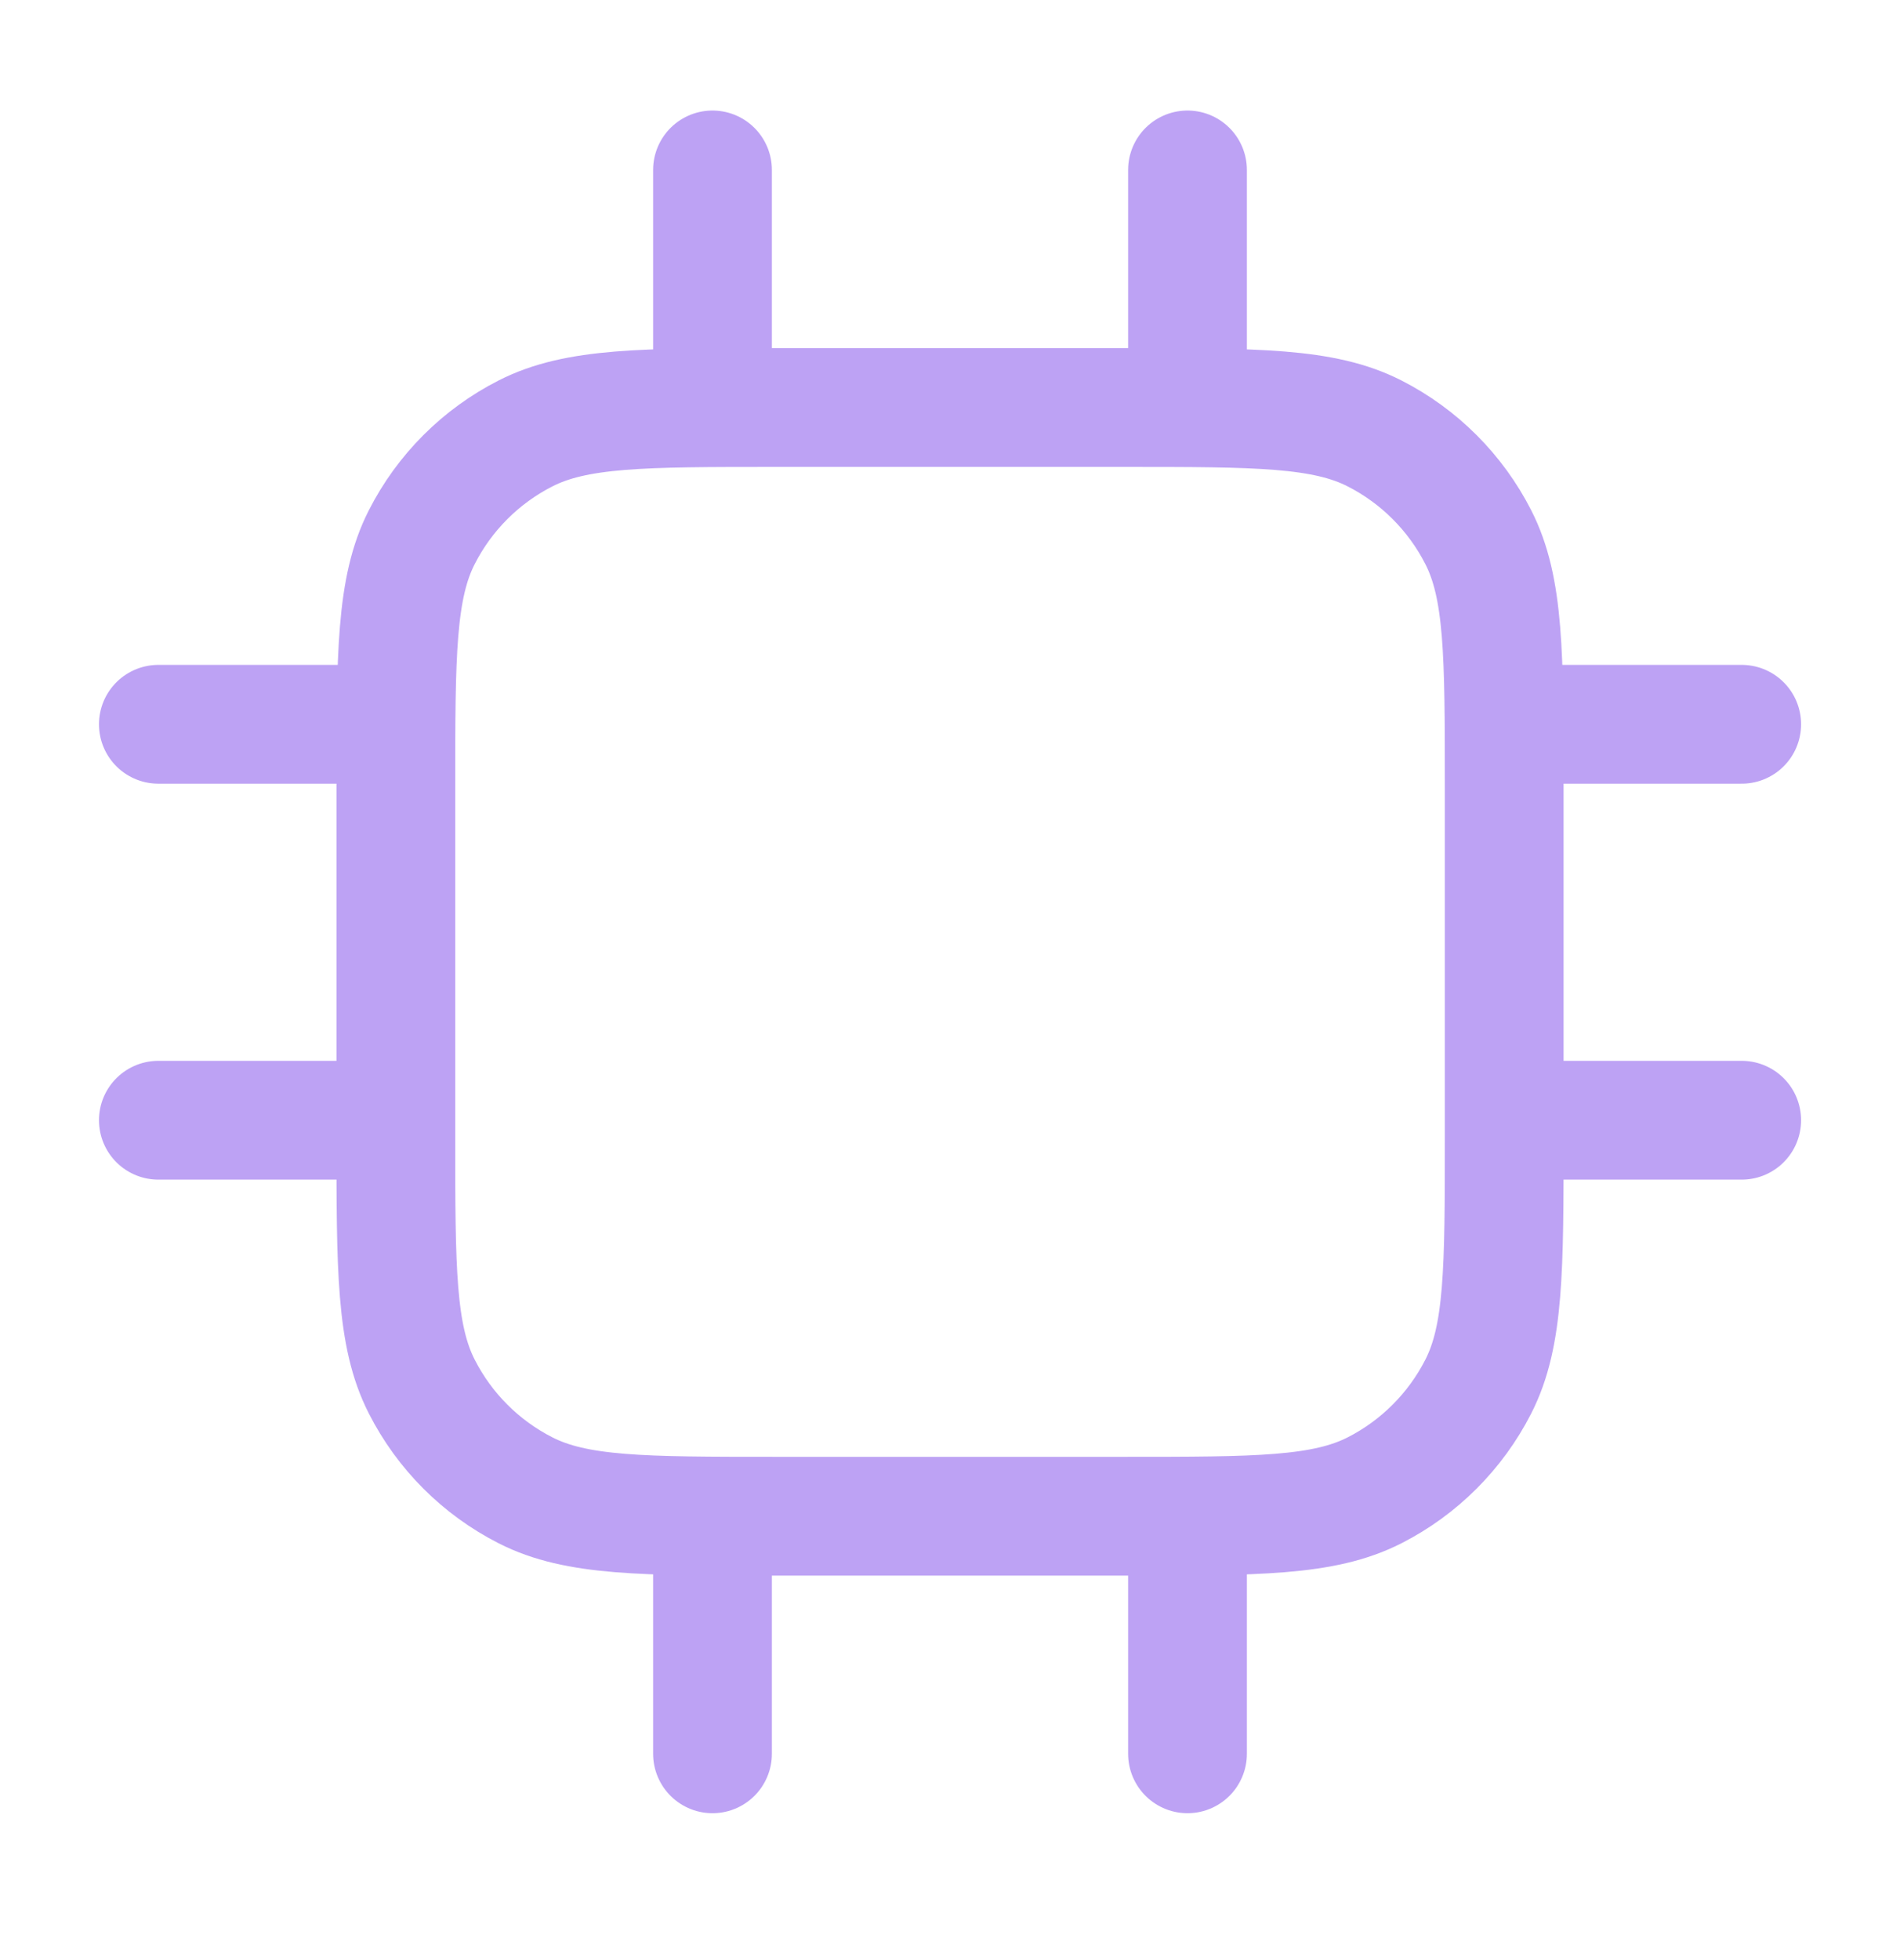 <svg width="32" height="33" viewBox="0 0 32 33" fill="none" xmlns="http://www.w3.org/2000/svg">
<path d="M12 2.861V6.861M20 2.861V6.861M12 25.527V29.527M20 25.527V29.527M25.334 12.194H29.334M25.334 18.86H29.334M2.667 12.194H6.667M2.667 18.86H6.667M13.067 25.527H18.934C21.174 25.527 22.294 25.527 23.15 25.091C23.902 24.708 24.514 24.096 24.898 23.343C25.334 22.488 25.334 21.367 25.334 19.127V13.261C25.334 11.02 25.334 9.9 24.898 9.045C24.514 8.292 23.902 7.68 23.15 7.297C22.294 6.861 21.174 6.861 18.934 6.861H13.067C10.827 6.861 9.707 6.861 8.851 7.297C8.098 7.68 7.486 8.292 7.103 9.045C6.667 9.9 6.667 11.02 6.667 13.261V19.127C6.667 21.367 6.667 22.488 7.103 23.343C7.486 24.096 8.098 24.708 8.851 25.091C9.707 25.527 10.827 25.527 13.067 25.527Z" stroke="#BDA2F4" stroke-width="2" stroke-linecap="round" stroke-linejoin="round"/>
</svg>
